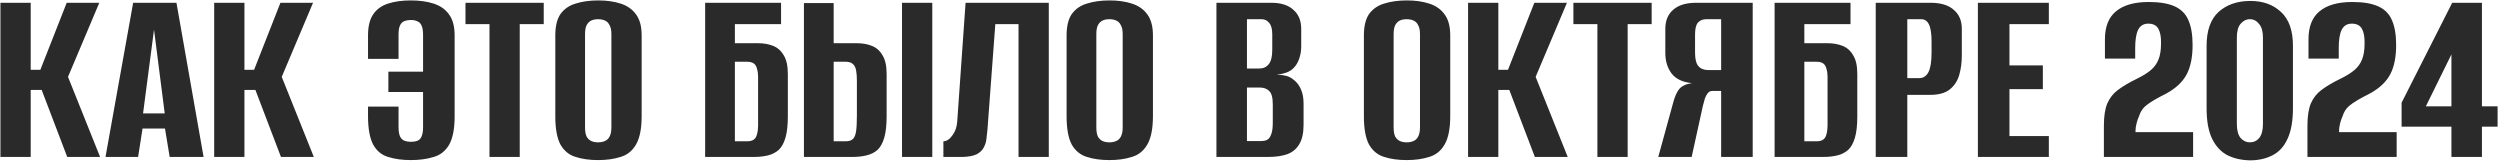 <?xml version="1.0" encoding="UTF-8"?> <svg xmlns="http://www.w3.org/2000/svg" width="918" height="59" viewBox="0 0 918 59" fill="none"><path d="M0.161 57.631V1.018H11.273V25.637H14.817L24.492 1.018H36.466L24.971 28.223L36.753 57.631H24.683L15.296 33.013H11.273V57.631H0.161ZM38.739 57.631L48.893 1.018H64.794L74.757 57.631H62.304L60.58 47.19H52.342L50.713 57.631H38.739ZM52.533 41.634H60.484L56.556 10.885L52.533 41.634ZM78.646 57.631V1.018H89.758V25.637H93.302L102.977 1.018H114.951L103.456 28.223L115.238 57.631H103.168L93.781 33.013H89.758V57.631H78.646ZM150.848 58.78C147.719 58.78 144.941 58.397 142.514 57.631C140.151 56.928 138.331 55.428 137.054 53.129C135.777 50.766 135.138 47.254 135.138 42.592V39.143H146.346V46.711C146.346 48.179 146.538 49.329 146.921 50.159C147.304 50.925 147.847 51.436 148.549 51.692C149.252 51.947 150.018 52.075 150.848 52.075C151.806 52.075 152.604 51.947 153.243 51.692C153.945 51.436 154.456 50.925 154.776 50.159C155.159 49.329 155.35 48.179 155.35 46.711V33.779H142.61V26.307H155.35V12.801C155.35 11.268 155.159 10.119 154.776 9.352C154.456 8.586 153.945 8.075 153.243 7.82C152.604 7.5 151.806 7.341 150.848 7.341C150.018 7.341 149.252 7.468 148.549 7.724C147.847 7.979 147.304 8.49 146.921 9.257C146.538 10.023 146.346 11.14 146.346 12.609V21.613H135.138V12.992C135.138 9.672 135.777 7.085 137.054 5.233C138.331 3.381 140.151 2.072 142.514 1.306C144.877 0.54 147.655 0.156 150.848 0.156C154.041 0.156 156.819 0.54 159.182 1.306C161.609 2.072 163.492 3.381 164.834 5.233C166.238 7.085 166.941 9.672 166.941 12.992V42.687C166.941 47.285 166.27 50.766 164.929 53.129C163.588 55.428 161.704 56.928 159.278 57.631C156.851 58.397 154.041 58.78 150.848 58.78ZM179.734 57.631V8.873H170.921V1.018H199.659V8.873H190.846V57.631H179.734ZM219.618 58.78C216.488 58.78 213.742 58.397 211.38 57.631C209.017 56.928 207.165 55.428 205.824 53.129C204.547 50.766 203.908 47.285 203.908 42.687V12.992C203.908 9.608 204.547 6.989 205.824 5.137C207.165 3.286 209.017 2.008 211.38 1.306C213.806 0.54 216.584 0.156 219.713 0.156C222.779 0.156 225.493 0.54 227.856 1.306C230.282 2.072 232.166 3.381 233.507 5.233C234.912 7.085 235.615 9.672 235.615 12.992V42.592C235.615 47.254 234.912 50.766 233.507 53.129C232.166 55.428 230.282 56.928 227.856 57.631C225.493 58.397 222.747 58.78 219.618 58.78ZM219.618 52.267C220.575 52.267 221.406 52.107 222.108 51.788C222.874 51.468 223.449 50.925 223.832 50.159C224.279 49.329 224.503 48.211 224.503 46.806V12.513C224.503 11.108 224.279 10.023 223.832 9.257C223.449 8.426 222.874 7.852 222.108 7.532C221.406 7.213 220.575 7.053 219.618 7.053C218.66 7.053 217.829 7.213 217.127 7.532C216.425 7.852 215.85 8.426 215.403 9.257C215.02 10.023 214.828 11.108 214.828 12.513V46.806C214.828 48.211 215.02 49.329 215.403 50.159C215.85 50.925 216.425 51.468 217.127 51.788C217.829 52.107 218.66 52.267 219.618 52.267ZM258.928 57.631V1.018H286.804V8.873H269.849V15.866H278.278C280.386 15.866 282.237 16.185 283.834 16.824C285.494 17.463 286.804 18.612 287.761 20.272C288.783 21.869 289.294 24.168 289.294 27.169V42.783C289.294 45.976 289.007 48.563 288.432 50.542C287.857 52.522 287.027 54.023 285.941 55.044C284.856 56.002 283.547 56.673 282.014 57.056C280.481 57.439 278.725 57.631 276.745 57.631H258.928ZM274.255 51.883C275.404 51.883 276.267 51.66 276.841 51.213C277.416 50.766 277.799 50.095 277.991 49.201C278.246 48.307 278.374 47.285 278.374 46.136V28.223C278.374 27.137 278.246 26.18 277.991 25.349C277.799 24.455 277.416 23.785 276.841 23.338C276.267 22.891 275.372 22.667 274.159 22.667H269.849V51.883H274.255ZM295.204 57.631V1.114H306.124V15.866H314.554C316.661 15.866 318.513 16.185 320.109 16.824C321.77 17.463 323.079 18.612 324.037 20.272C325.059 21.869 325.57 24.168 325.57 27.169V42.783C325.57 45.976 325.282 48.563 324.707 50.542C324.133 52.522 323.303 54.023 322.217 55.044C321.131 56.002 319.79 56.673 318.194 57.056C316.661 57.439 314.905 57.631 312.925 57.631H295.204ZM306.124 51.883H310.53C311.744 51.883 312.638 51.596 313.213 51.021C313.787 50.447 314.17 49.489 314.362 48.148C314.554 46.806 314.649 44.891 314.649 42.4V29.564C314.649 28.095 314.554 26.85 314.362 25.828C314.17 24.806 313.787 24.04 313.213 23.529C312.638 22.955 311.712 22.667 310.435 22.667H306.124V51.883ZM331.221 57.631V1.018H342.333V57.631H331.221ZM346.415 57.631V51.883C347.565 51.883 348.65 51.181 349.672 49.776C350.758 48.371 351.364 46.647 351.492 44.603L354.557 1.018H385.115V57.631H374.003V8.873H365.478L362.604 47.477C362.476 48.627 362.348 49.808 362.221 51.021C362.093 52.171 361.742 53.256 361.167 54.278C360.656 55.236 359.794 56.034 358.581 56.673C357.367 57.248 355.675 57.567 353.504 57.631H346.415ZM407.364 58.78C404.234 58.78 401.488 58.397 399.126 57.631C396.763 56.928 394.911 55.428 393.57 53.129C392.293 50.766 391.654 47.285 391.654 42.687V12.992C391.654 9.608 392.293 6.989 393.57 5.137C394.911 3.286 396.763 2.008 399.126 1.306C401.552 0.54 404.33 0.156 407.459 0.156C410.525 0.156 413.239 0.54 415.602 1.306C418.028 2.072 419.912 3.381 421.253 5.233C422.658 7.085 423.361 9.672 423.361 12.992V42.592C423.361 47.254 422.658 50.766 421.253 53.129C419.912 55.428 418.028 56.928 415.602 57.631C413.239 58.397 410.493 58.78 407.364 58.78ZM407.364 52.267C408.321 52.267 409.152 52.107 409.854 51.788C410.62 51.468 411.195 50.925 411.578 50.159C412.025 49.329 412.249 48.211 412.249 46.806V12.513C412.249 11.108 412.025 10.023 411.578 9.257C411.195 8.426 410.62 7.852 409.854 7.532C409.152 7.213 408.321 7.053 407.364 7.053C406.406 7.053 405.575 7.213 404.873 7.532C404.171 7.852 403.596 8.426 403.149 9.257C402.766 10.023 402.574 11.108 402.574 12.513V46.806C402.574 48.211 402.766 49.329 403.149 50.159C403.596 50.925 404.171 51.468 404.873 51.788C405.575 52.107 406.406 52.267 407.364 52.267ZM446.674 57.631V1.018H466.791C470.367 1.018 473.081 1.881 474.933 3.605C476.849 5.265 477.806 7.596 477.806 10.598V17.015C477.806 18.676 477.551 20.209 477.04 21.613C476.593 22.955 475.891 24.104 474.933 25.062C474.23 25.764 473.336 26.307 472.251 26.69C471.165 27.074 470.111 27.297 469.089 27.361V27.457C470.175 27.457 471.229 27.584 472.251 27.84C473.272 28.095 474.23 28.606 475.124 29.372C476.21 30.203 477.072 31.352 477.711 32.821C478.349 34.226 478.669 35.982 478.669 38.09V45.849C478.669 48.914 478.126 51.309 477.04 53.033C476.018 54.757 474.518 55.97 472.538 56.673C470.622 57.312 468.323 57.631 465.641 57.631H446.674ZM457.882 51.788H463.055C464.013 51.788 464.779 51.628 465.354 51.309C465.992 50.925 466.471 50.255 466.791 49.297C467.174 48.339 467.365 46.934 467.365 45.082V38.377C467.365 35.822 466.918 34.162 466.024 33.396C465.194 32.566 464.076 32.151 462.672 32.151H457.882V51.788ZM457.882 25.158H462.384C463.853 25.158 465.002 24.647 465.833 23.625C466.727 22.603 467.174 20.815 467.174 18.261V12.609C467.174 10.63 466.791 9.225 466.024 8.394C465.322 7.5 464.396 7.053 463.246 7.053H457.882V25.158ZM516.531 58.78C513.402 58.78 510.656 58.397 508.293 57.631C505.93 56.928 504.079 55.428 502.737 53.129C501.46 50.766 500.822 47.285 500.822 42.687V12.992C500.822 9.608 501.46 6.989 502.737 5.137C504.079 3.286 505.93 2.008 508.293 1.306C510.72 0.54 513.498 0.156 516.627 0.156C519.692 0.156 522.406 0.54 524.769 1.306C527.196 2.072 529.08 3.381 530.421 5.233C531.826 7.085 532.528 9.672 532.528 12.992V42.592C532.528 47.254 531.826 50.766 530.421 53.129C529.08 55.428 527.196 56.928 524.769 57.631C522.406 58.397 519.66 58.78 516.531 58.78ZM516.531 52.267C517.489 52.267 518.319 52.107 519.022 51.788C519.788 51.468 520.363 50.925 520.746 50.159C521.193 49.329 521.417 48.211 521.417 46.806V12.513C521.417 11.108 521.193 10.023 520.746 9.257C520.363 8.426 519.788 7.852 519.022 7.532C518.319 7.213 517.489 7.053 516.531 7.053C515.573 7.053 514.743 7.213 514.041 7.532C513.338 7.852 512.764 8.426 512.317 9.257C511.933 10.023 511.742 11.108 511.742 12.513V46.806C511.742 48.211 511.933 49.329 512.317 50.159C512.764 50.925 513.338 51.468 514.041 51.788C514.743 52.107 515.573 52.267 516.531 52.267ZM539.077 57.631V1.018H550.189V25.637H553.733L563.408 1.018H575.382L563.887 28.223L575.669 57.631H563.6L554.212 33.013H550.189V57.631H539.077ZM586.564 57.631V8.873H577.751V1.018H606.488V8.873H597.676V57.631H586.564ZM643.594 57.631H632.003V33.396H628.746C628.108 33.396 627.565 33.651 627.118 34.162C626.735 34.609 626.384 35.248 626.064 36.078C625.809 36.908 625.553 37.834 625.298 38.856L621.179 57.631H608.918L614.282 38.09C614.921 35.599 615.687 33.811 616.581 32.725C617.539 31.576 619.103 30.841 621.275 30.522C617.89 30.203 615.4 29.021 613.803 26.978C612.27 24.934 611.504 22.412 611.504 19.41V10.598C611.504 7.596 612.462 5.265 614.378 3.605C616.294 1.881 619.135 1.018 622.903 1.018H643.594V57.631ZM632.003 25.733V7.053H626.543C625.266 7.053 624.244 7.468 623.478 8.299C622.775 9.129 622.424 10.566 622.424 12.609V19.41C622.424 21.709 622.839 23.338 623.669 24.296C624.5 25.253 625.713 25.733 627.31 25.733H632.003ZM651.633 57.631V1.018H679.508V8.873H662.553V15.866H670.983C673.09 15.866 674.942 16.185 676.538 16.824C678.199 17.463 679.508 18.612 680.466 20.272C681.488 21.869 681.999 24.168 681.999 27.169V42.783C681.999 45.976 681.711 48.563 681.136 50.542C680.562 52.522 679.731 54.023 678.646 55.044C677.56 56.002 676.251 56.673 674.718 57.056C673.186 57.439 671.43 57.631 669.45 57.631H651.633ZM666.959 51.883C668.109 51.883 668.971 51.66 669.546 51.213C670.12 50.766 670.504 50.095 670.695 49.201C670.951 48.307 671.078 47.285 671.078 46.136V28.223C671.078 27.137 670.951 26.18 670.695 25.349C670.504 24.455 670.12 23.785 669.546 23.338C668.971 22.891 668.077 22.667 666.864 22.667H662.553V51.883H666.959ZM688.77 57.631V1.018H708.887C712.654 1.018 715.496 1.881 717.412 3.605C719.392 5.265 720.381 7.596 720.381 10.598V20.368C720.381 22.923 720.062 25.317 719.423 27.552C718.785 29.724 717.635 31.48 715.975 32.821C714.315 34.162 711.92 34.833 708.791 34.833H700.361V57.631H688.77ZM700.361 28.702H704.672C706.204 28.702 707.354 27.968 708.12 26.499C708.887 25.03 709.27 22.603 709.27 19.219V15.387C709.27 12.386 708.95 10.246 708.312 8.969C707.673 7.692 706.747 7.053 705.534 7.053H700.361V28.702ZM726.282 57.631V1.018H752.337V8.873H737.873V24.008H750.134V32.725H737.873V49.968H752.337V57.631H726.282ZM772.549 57.631C772.549 55.715 772.549 53.799 772.549 51.883C772.549 49.968 772.549 48.052 772.549 46.136C772.549 42.687 772.964 39.973 773.794 37.994C774.689 35.95 775.998 34.29 777.722 33.013C779.51 31.672 781.777 30.33 784.523 28.989C786.758 27.904 788.514 26.818 789.792 25.733C791.069 24.647 791.995 23.37 792.569 21.901C793.208 20.368 793.527 18.421 793.527 16.058C793.591 13.695 793.272 11.875 792.569 10.598C791.867 9.32 790.622 8.682 788.834 8.682C787.109 8.682 785.864 9.448 785.098 10.981C784.395 12.45 784.044 14.653 784.044 17.59V21.518H772.932V14.429C772.932 9.831 774.273 6.415 776.956 4.18C779.702 1.881 783.725 0.731 789.025 0.731C793.048 0.731 796.241 1.274 798.604 2.36C800.967 3.445 802.627 5.138 803.585 7.436C804.607 9.735 805.118 12.769 805.118 16.537C805.118 21.007 804.384 24.615 802.915 27.361C801.446 30.107 798.955 32.438 795.443 34.354C793.911 35.12 792.474 35.886 791.133 36.653C789.792 37.419 788.61 38.249 787.588 39.143C786.63 40.037 785.928 41.187 785.481 42.592C785.098 43.422 784.778 44.348 784.523 45.37C784.268 46.328 784.14 47.381 784.14 48.531H805.31V57.631H772.549ZM826.163 58.876C823.034 58.812 820.256 58.174 817.829 56.96C815.466 55.683 813.614 53.671 812.273 50.925C810.932 48.116 810.262 44.412 810.262 39.814V16.824C810.262 11.204 811.73 7.053 814.668 4.371C817.669 1.689 821.565 0.348 826.354 0.348C830.952 0.348 834.688 1.689 837.562 4.371C840.499 7.053 841.968 11.204 841.968 16.824V39.718C841.968 44.444 841.298 48.211 839.957 51.021C838.679 53.831 836.827 55.843 834.401 57.056C832.038 58.269 829.292 58.876 826.163 58.876ZM826.163 52.267C827.568 52.267 828.717 51.724 829.611 50.638C830.505 49.489 830.952 47.796 830.952 45.561V13.759C830.952 11.524 830.473 9.863 829.515 8.778C828.621 7.628 827.504 7.053 826.163 7.053C824.822 7.053 823.672 7.628 822.714 8.778C821.82 9.863 821.373 11.524 821.373 13.759V45.561C821.373 47.796 821.82 49.489 822.714 50.638C823.672 51.724 824.822 52.267 826.163 52.267ZM847.292 57.631C847.292 55.715 847.292 53.799 847.292 51.883C847.292 49.968 847.292 48.052 847.292 46.136C847.292 42.687 847.707 39.973 848.537 37.994C849.431 35.95 850.741 34.29 852.465 33.013C854.253 31.672 856.52 30.33 859.266 28.989C861.501 27.904 863.257 26.818 864.534 25.733C865.812 24.647 866.738 23.37 867.312 21.901C867.951 20.368 868.27 18.421 868.27 16.058C868.334 13.695 868.015 11.875 867.312 10.598C866.61 9.32 865.365 8.682 863.577 8.682C861.852 8.682 860.607 9.448 859.841 10.981C859.138 12.45 858.787 14.653 858.787 17.59V21.518H847.675V14.429C847.675 9.831 849.016 6.415 851.698 4.18C854.444 1.881 858.468 0.731 863.768 0.731C867.791 0.731 870.984 1.274 873.347 2.36C875.71 3.445 877.37 5.138 878.328 7.436C879.35 9.735 879.861 12.769 879.861 16.537C879.861 21.007 879.127 24.615 877.658 27.361C876.189 30.107 873.698 32.438 870.186 34.354C868.653 35.12 867.217 35.886 865.876 36.653C864.534 37.419 863.353 38.249 862.331 39.143C861.373 40.037 860.671 41.187 860.224 42.592C859.841 43.422 859.521 44.348 859.266 45.37C859.011 46.328 858.883 47.381 858.883 48.531H880.053V57.631H847.292ZM900.162 57.631V46.519H881.866V37.706L900.449 1.018H911.369V39.047H917.117V46.519H911.369V57.631H900.162ZM890.774 39.047H900.162V19.985L890.774 39.047Z" fill="#2A2A2A"></path></svg> 